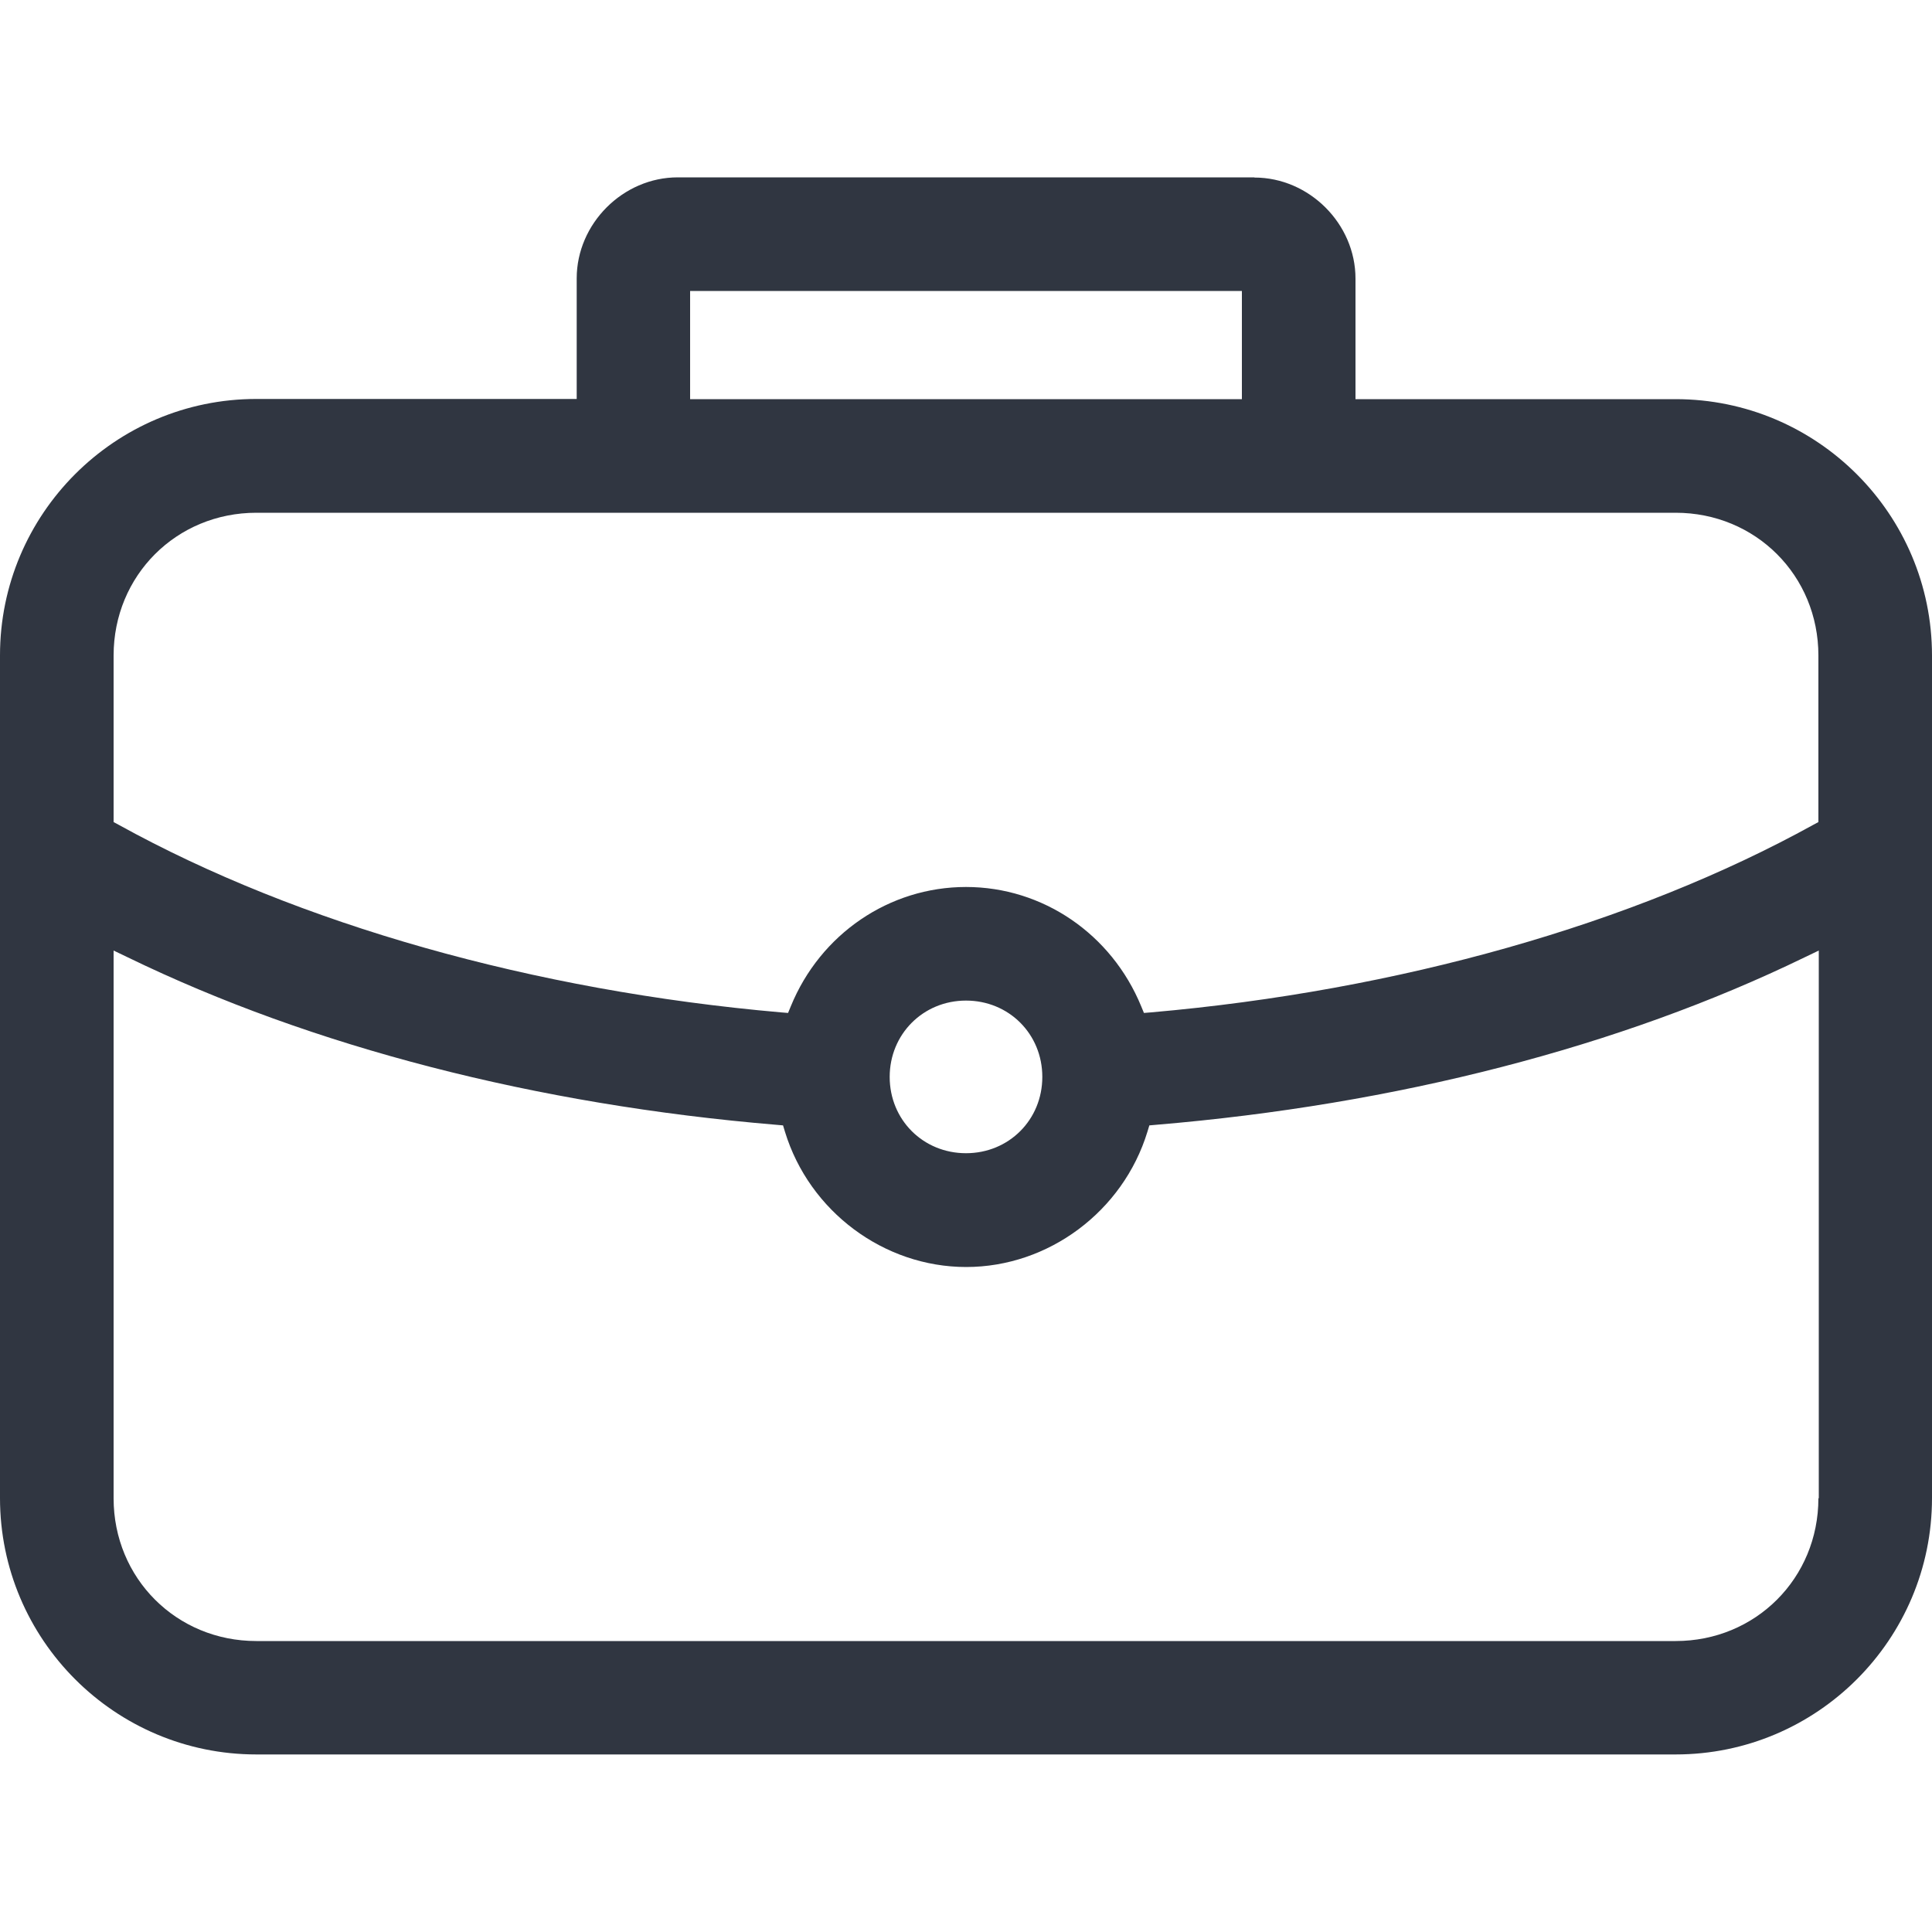 <?xml version="1.0" encoding="UTF-8"?><svg id="Layer_1" xmlns="http://www.w3.org/2000/svg" viewBox="0 0 100 100"><defs><style>.cls-1{fill:#303641;}</style></defs><path class="cls-1" d="M64.92,9.18h-29.84c-2.84,0-5.23,2.4-5.23,5.23v6.24H13.27c-7.32,0-13.27,5.95-13.27,13.27v43.62c0,7.32,5.95,13.27,13.27,13.27H86.73c7.32,0,13.27-5.95,13.27-13.27V33.93c0-7.32-5.95-13.27-13.27-13.27h-16.57v-6.24c0-2.84-2.4-5.23-5.23-5.23Zm-29.2,5.88h28.56v5.6h-28.56v-5.6Zm58.4,62.49c0,4.14-3.25,7.39-7.39,7.39H13.27c-4.14,0-7.39-3.25-7.39-7.39v-28.35l.73,.35c9.53,4.63,21.14,7.63,33.58,8.67l.34,.03,.1,.33c1.26,4.12,5.12,7,9.38,7s8.12-2.88,9.38-7l.1-.33,.34-.03c12.42-1.04,24.03-4.03,33.58-8.67l.73-.35v28.35Zm-48.07-21.81c0-2.21,1.73-3.95,3.95-3.95s3.95,1.73,3.95,3.95-1.73,3.95-3.95,3.95-3.95-1.73-3.95-3.95Zm40.68-29.2c4.14,0,7.39,3.25,7.39,7.39v8.62l-.26,.14c-9.31,5.14-21.48,8.59-34.28,9.71l-.37,.03-.14-.34c-1.54-3.75-5.1-6.18-9.07-6.18s-7.54,2.43-9.07,6.18l-.14,.34-.37-.03c-12.79-1.12-24.96-4.56-34.28-9.71l-.26-.14v-8.62c0-4.14,3.25-7.39,7.39-7.39H86.73Z"/></svg>